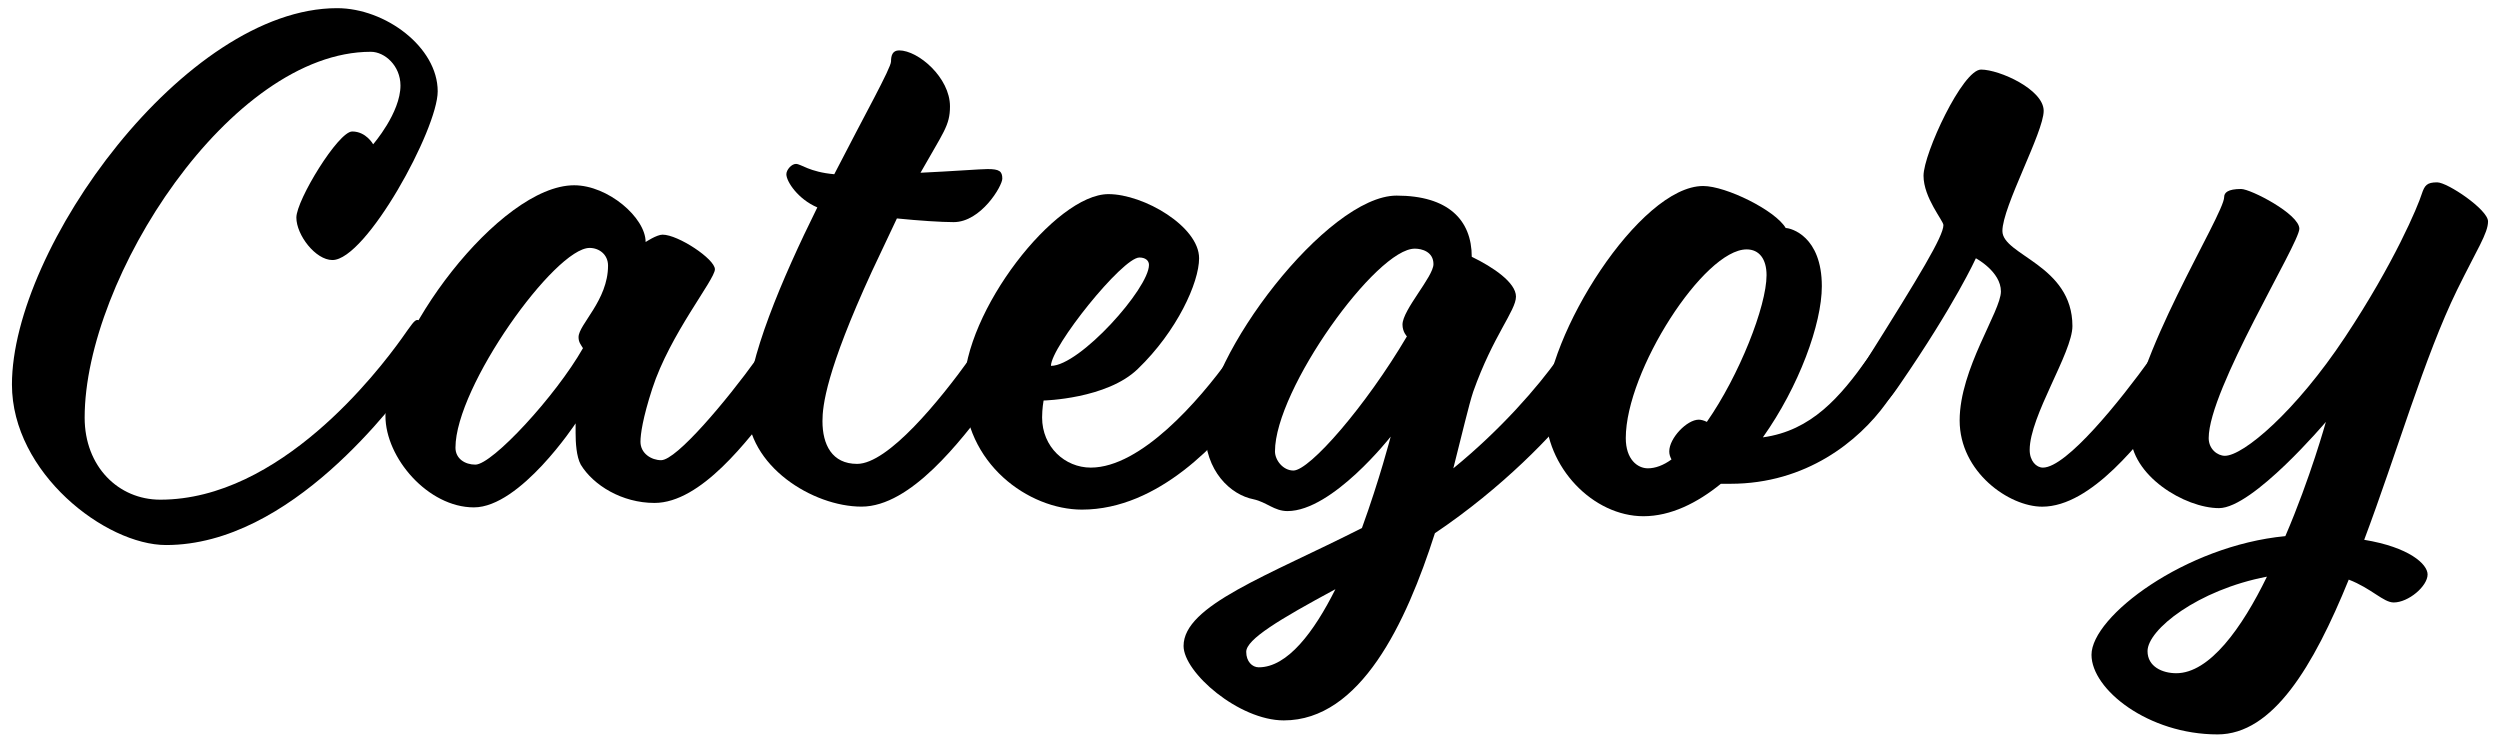 <?xml version="1.0" encoding="utf-8"?>
<!-- Generator: Adobe Illustrator 27.0.0, SVG Export Plug-In . SVG Version: 6.00 Build 0)  -->
<svg version="1.1" id="レイヤー_1" xmlns="http://www.w3.org/2000/svg" xmlns:xlink="http://www.w3.org/1999/xlink" x="0px"
	 y="0px" viewBox="0 0 202 60" style="enable-background:new 0 0 202 60;" xml:space="preserve">
<g>
	<path d="M32.453,27.356c0.799-1.129,1.034-1.504,1.269-1.504c0.376,0,1.128,1.127,1.128,1.832s-0.188,1.27-1.175,2.538
		c-1.786,2.35-10.151,13.817-20.256,13.817c-4.888,0-12.454-5.828-12.454-12.972c0-11.044,14.005-30.407,26.271-30.407
		c3.9,0,8.13,3.149,8.13,6.721c0,3.055-5.78,13.63-8.506,13.63c-1.363,0-2.914-2.021-2.914-3.431c0-1.41,3.384-6.956,4.512-6.956
		s1.692,1.034,1.692,1.034s2.208-2.538,2.208-4.747c0-1.598-1.269-2.726-2.396-2.726C18.636,4.186,6.84,22.467,6.84,33.747
		c0,3.948,2.726,6.627,6.109,6.627C22.631,40.374,30.526,30.035,32.453,27.356z"/>
	<path d="M46.926,37.542c-0.357-0.655-0.417-1.787-0.417-2.562v-0.773c0,0-4.467,6.789-8.219,6.789c-3.692,0-7.146-3.99-7.146-7.385
		c0-6.313,9.231-18.641,15.246-18.641c2.74,0,5.777,2.62,5.777,4.585c0,0,0.894-0.595,1.369-0.595c1.251,0,4.229,1.965,4.229,2.799
		s-3.633,5.24-5.062,9.647c-0.774,2.383-0.953,3.692-0.953,4.288c0,0.953,0.894,1.489,1.667,1.489c1.251,0,5.301-4.824,7.742-8.219
		c1.013-1.43,1.311-1.906,1.608-1.906c0.477,0,1.43,1.43,1.43,2.323s-0.238,1.607-1.489,3.216c-2.263,2.978-6.074,8.04-9.826,8.04
		C50.261,40.639,47.938,39.209,46.926,37.542z M36.802,36.172c0,0.894,0.774,1.37,1.607,1.37c1.37,0,6.492-5.539,8.695-9.41
		c-0.179-0.298-0.357-0.477-0.357-0.894c0-1.012,2.383-2.978,2.383-5.776c0-0.894-0.715-1.43-1.489-1.43
		C44.842,20.033,36.802,31.229,36.802,36.172z"/>
	<path d="M60.382,32.957c0-3.871,2.799-10.422,5.658-16.199c-1.549-0.655-2.502-2.084-2.502-2.68c0-0.357,0.417-0.834,0.774-0.834
		c0.417,0,1.072,0.655,3.097,0.834c2.442-4.765,4.586-8.576,4.586-9.112c0-0.477,0.119-0.894,0.655-0.894
		c1.549,0,4.109,2.204,4.109,4.526c0,1.549-0.536,2.085-2.382,5.36c2.561-0.119,4.883-0.298,5.419-0.298
		c0.953,0,1.191,0.179,1.191,0.774s-1.728,3.514-3.931,3.514c-1.013,0-2.799-0.119-4.586-0.298l-2.024,4.288
		c-3.692,8.04-3.99,10.839-3.99,12.09c0,1.905,0.773,3.454,2.799,3.454c2.501,0,6.67-5.122,9.111-8.517
		c1.013-1.43,1.311-1.906,1.608-1.906c0.477,0,1.43,1.43,1.43,2.323s-0.238,1.607-1.489,3.216
		c-2.263,2.978-6.312,8.338-10.303,8.338C65.683,40.937,60.382,37.662,60.382,32.957z"/>
	<path d="M77.889,31.348c0-6.193,7.385-15.663,11.673-15.663c2.858,0,7.325,2.621,7.325,5.182c0,1.966-1.786,5.896-4.943,8.934
		c-2.501,2.441-7.623,2.561-7.623,2.561s-0.119,0.655-0.119,1.37c0,2.382,1.847,4.05,3.931,4.05c4.05,0,8.755-5.42,11.197-8.814
		c1.012-1.43,1.31-1.906,1.607-1.906c0.477,0,1.43,1.43,1.43,2.323s-0.238,1.607-1.489,3.216c-2.263,2.978-7.206,8.576-13.459,8.576
		C83.13,41.175,77.889,37.483,77.889,31.348z M92.837,21.403c0-0.357-0.298-0.596-0.774-0.596c-1.369,0-7.146,7.206-7.146,8.755
		C87.239,29.562,92.837,23.308,92.837,21.403z"/>
	<path d="M115.941,43.081c-2.323,7.266-6.016,15.127-12.209,15.127c-3.633,0-8.1-3.871-8.1-6.015c0-3.275,6.789-5.658,14.412-9.529
		c1.43-3.931,2.323-7.385,2.323-7.385s-4.705,6.016-8.338,6.016c-1.072,0-1.668-0.715-2.74-0.953
		c-1.846-0.357-3.93-2.263-3.93-5.599c0-5.955,9.886-18.938,15.483-18.938c4.169,0,6.075,1.966,6.075,4.943
		c1.727,0.834,3.573,2.085,3.573,3.216c0,1.132-1.847,3.156-3.454,7.683c-0.357,1.072-0.894,3.395-1.608,6.194
		c3.871-3.157,6.849-6.611,8.457-8.874c1.013-1.43,1.311-1.906,1.608-1.906c0.476,0,1.429,1.43,1.429,2.323
		s-0.238,1.607-1.488,3.216C125.589,35.041,121.36,39.448,115.941,43.081z M107.901,47.607c-4.526,2.441-7.206,4.05-7.206,5.062
		c0,0.774,0.477,1.25,1.012,1.25C104.03,53.919,106.174,51.061,107.901,47.607z M103.018,36.47c0,0.715,0.655,1.549,1.489,1.549
		c1.31,0,5.836-5.182,9.171-10.84c0,0-0.357-0.356-0.357-0.952c0-1.191,2.502-3.871,2.502-4.884s-0.953-1.251-1.489-1.251
		C111.236,20.033,103.018,31.467,103.018,36.47z"/>
	<path d="M144.286,18.425c0.417,0,2.918,0.655,2.918,4.704c0,3.038-1.846,8.1-4.764,12.209c3.931-0.536,6.253-3.275,8.456-6.372
		c1.013-1.43,1.311-1.906,1.608-1.906c0.477,0,1.43,1.43,1.43,2.323s-0.298,1.488-1.549,3.216
		c-2.203,3.037-6.432,6.491-12.566,6.491h-0.773c-1.906,1.549-4.05,2.621-6.254,2.621c-4.05,0-7.921-3.931-7.921-8.517
		c0-6.075,7.623-18.164,12.745-18.164C139.462,15.031,143.452,16.996,144.286,18.425z M131.363,35.398
		c0,1.728,0.952,2.442,1.786,2.442c0.596,0,1.251-0.238,1.906-0.715c-0.119-0.238-0.179-0.417-0.179-0.655
		c0-1.072,1.429-2.561,2.382-2.561c0.179,0,0.417,0.06,0.655,0.179c2.62-3.752,4.824-9.351,4.824-11.852
		c0-1.311-0.596-2.085-1.608-2.085C137.676,20.152,131.363,29.979,131.363,35.398z"/>
	<path d="M151.489,32.957c-0.655,0-1.608-1.311-1.608-2.025c0-0.595,0.655-1.369,1.013-1.965c4.229-6.729,6.134-9.886,6.134-10.779
		c0-0.357-1.607-2.204-1.607-3.99c0-1.787,3.156-8.576,4.646-8.576c1.488,0,5.062,1.608,5.062,3.335
		c0,1.728-3.335,7.742-3.335,9.708c0,1.965,5.658,2.739,5.658,7.683c0,2.144-3.454,7.266-3.454,10.005
		c0,0.894,0.535,1.43,1.071,1.43c1.906,0,6.254-5.42,8.695-8.814c1.013-1.43,1.311-1.906,1.608-1.906
		c0.476,0,1.429,1.43,1.429,2.323s-0.238,1.607-1.488,3.216c-2.264,2.978-6.313,8.338-10.304,8.338c-2.68,0-6.67-2.799-6.67-6.968
		s3.335-8.814,3.335-10.423c0-1.607-2.024-2.68-2.024-2.68s-1.668,3.692-6.135,10.184C152.74,32.182,152.145,32.957,151.489,32.957z
		"/>
	<path d="M189.779,46.833c-2.858,7.027-6.135,12.507-10.601,12.507c-5.599,0-10.185-3.633-10.185-6.432
		c0-3.098,7.563-8.814,15.663-9.589c2.025-4.705,3.275-9.23,3.275-9.23s-5.896,6.968-8.635,6.968c-2.74,0-7.147-2.621-7.147-6.016
		c0-5.836,7.563-17.688,7.563-19.117c0-0.357,0.298-0.654,1.37-0.654c0.774,0,4.705,2.024,4.705,3.216
		c0,1.19-7.325,12.982-7.325,16.913c0,0.894,0.715,1.43,1.31,1.43c1.489,0,5.718-3.573,9.708-9.589
		c3.99-6.015,5.896-10.601,6.193-11.554c0.238-0.714,0.417-0.952,1.251-0.952s4.109,2.203,4.109,3.156s-0.894,2.263-2.501,5.538
		c-2.621,5.36-4.884,13.222-7.505,20.189c3.634,0.596,5.122,1.966,5.122,2.799c0,0.953-1.548,2.264-2.739,2.264
		C192.578,48.679,191.625,47.547,189.779,46.833z M175.843,54.396c2.681,0,5.301-3.633,7.326-7.802
		c-5.599,1.072-9.648,4.288-9.648,6.016C173.521,53.86,174.712,54.396,175.843,54.396z"/>
</g>
</svg>

